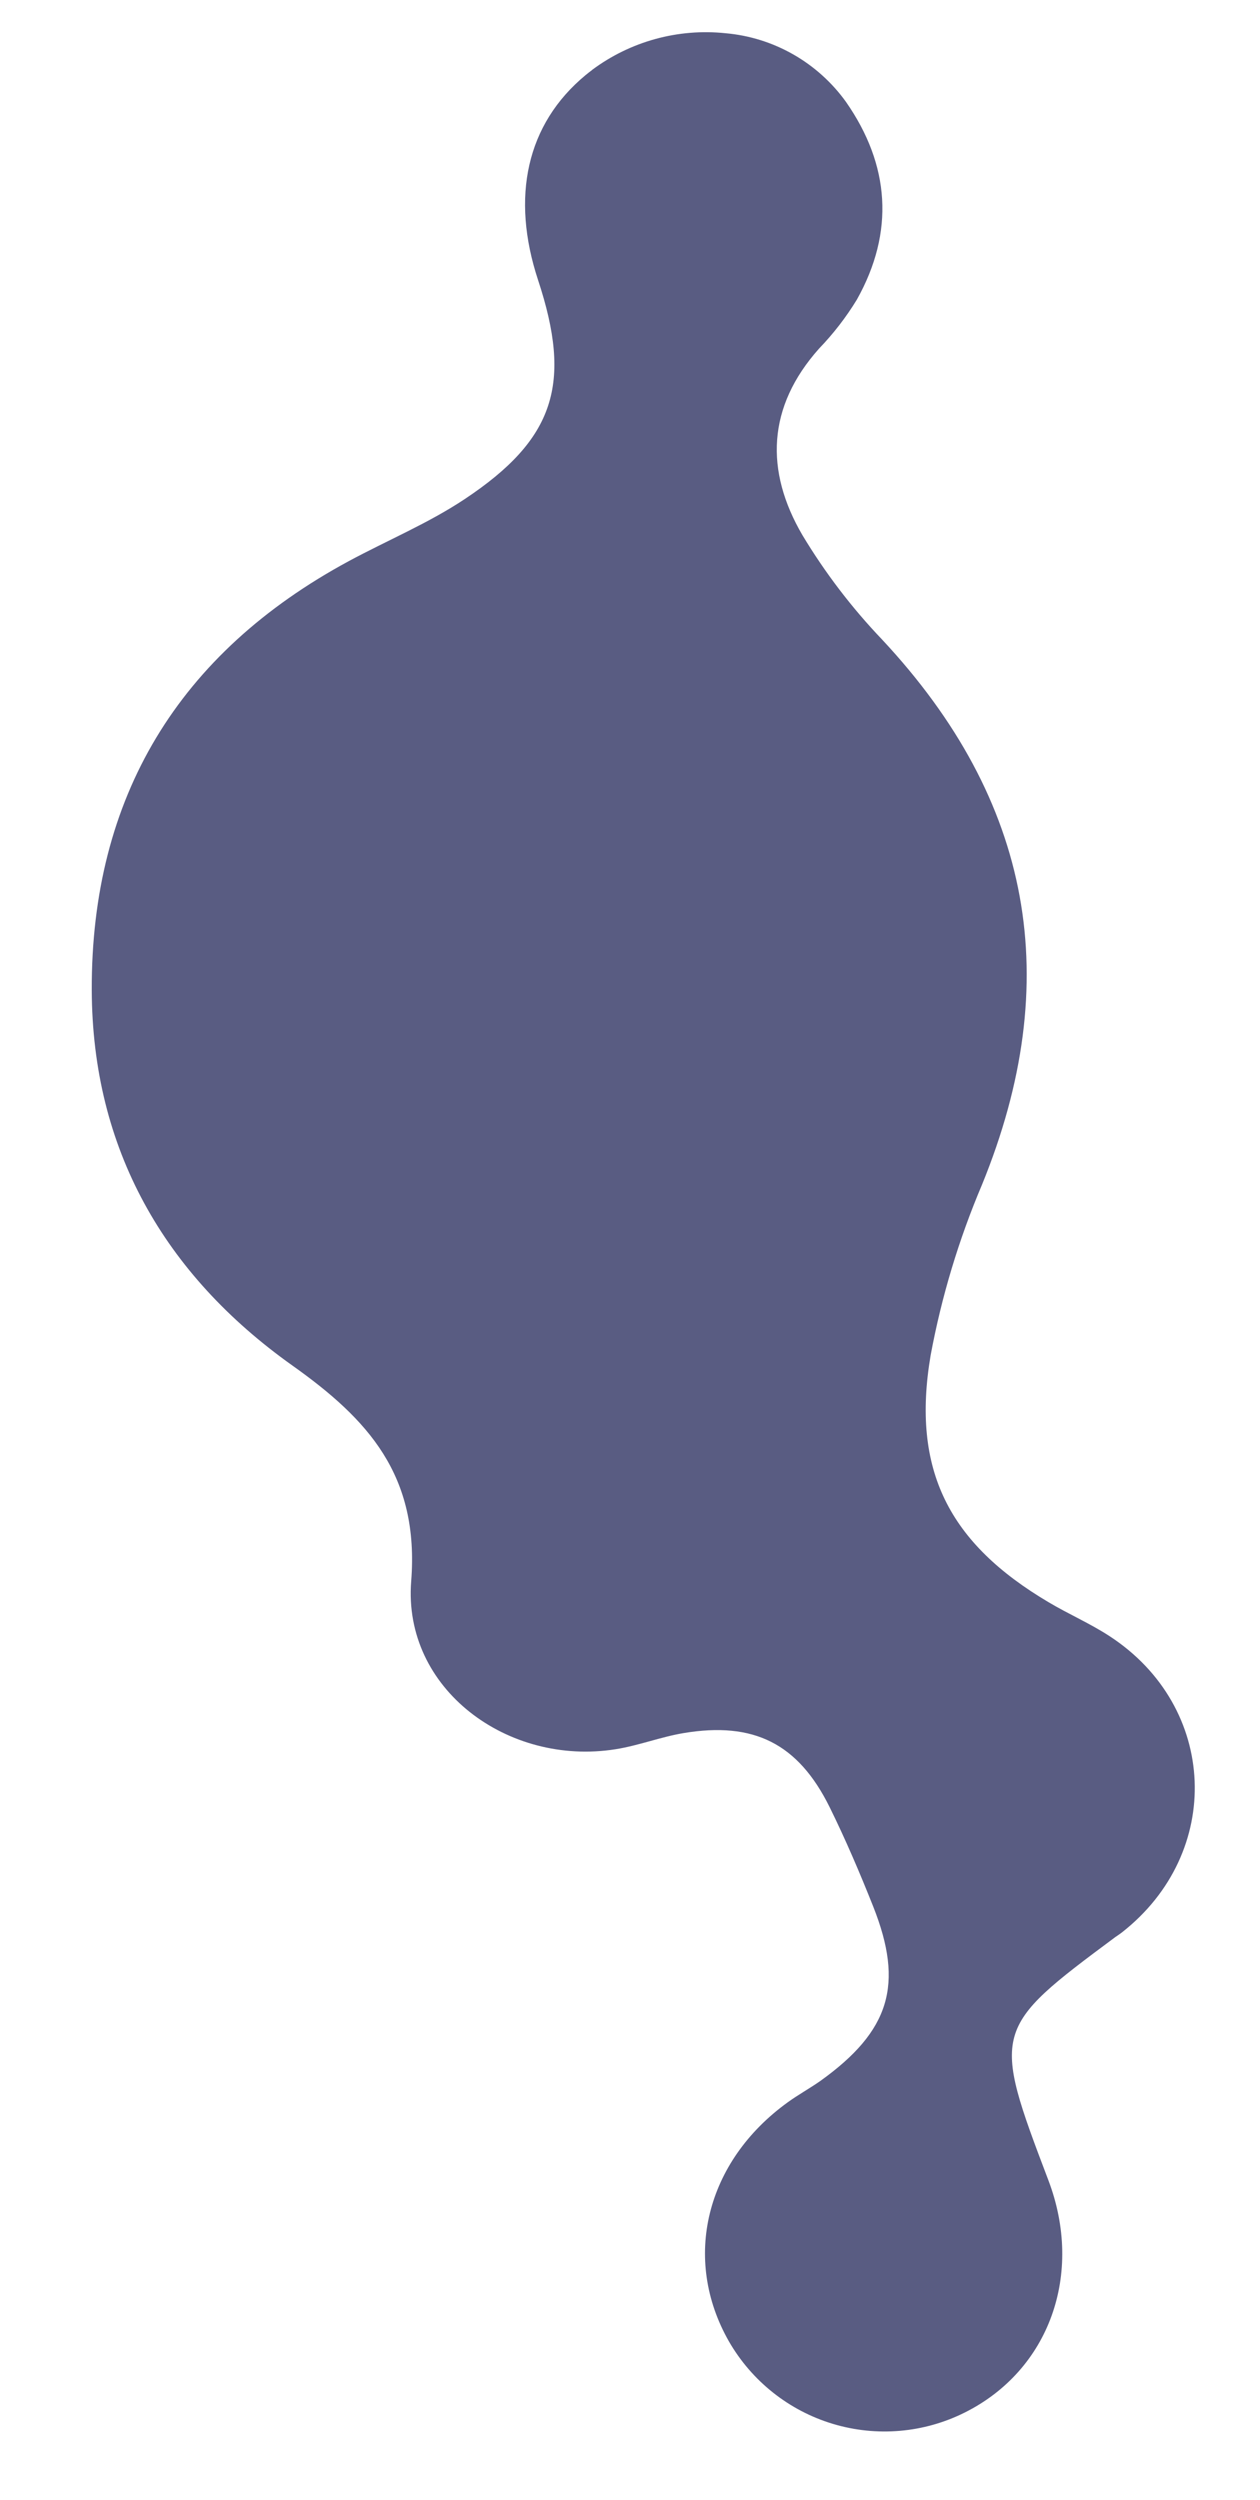 <?xml version="1.0" encoding="UTF-8"?> <svg xmlns="http://www.w3.org/2000/svg" width="235" height="466" viewBox="0 0 235 466" fill="none"> <path d="M110.461 13.008C117.608 7.697 126.483 5.266 135.333 6.195C139.775 6.587 144.081 7.935 147.956 10.145C151.832 12.356 155.187 15.378 157.792 19.005C165.958 30.716 166.893 43.221 159.814 55.843C157.802 59.136 155.437 62.198 152.759 64.974C143.073 75.828 142.638 87.755 149.664 99.75C153.889 106.77 158.876 113.3 164.534 119.22C192.525 149.186 198.69 182.808 183.143 220.83C178.81 231.035 175.602 241.684 173.575 252.587C169.929 274.026 177.016 287.655 195.576 298.632C199.319 300.858 203.325 302.589 206.953 304.957C227.177 318.148 228.25 345.307 209.229 360.186C208.844 360.485 208.441 360.747 208.016 361.037C185.059 378.095 184.911 378.435 195.528 406.351C202.171 423.825 195.717 441.759 179.953 449.646C172.32 453.47 163.518 454.23 155.342 451.771C147.166 449.313 140.233 443.82 135.959 436.415C127.162 421.019 131.607 402.871 146.947 391.811C148.896 390.405 151.026 389.24 153.039 387.827C165.962 378.547 168.637 369.909 162.859 355.341C160.371 349.084 157.704 342.845 154.718 336.795C148.852 324.969 140.591 320.829 127.487 323.021C123.222 323.736 119.099 325.349 114.803 326.029C94.736 329.221 75.114 314.798 76.69 294.726C78.241 274.917 68.594 264.5 54.537 254.515C30.605 237.519 17.208 214.1 17.113 184.526C16.997 148.564 33.307 121.724 65.049 104.588C72.254 100.7 79.921 97.52 86.688 93.012C103.534 81.814 106.713 71.472 100.358 52.212C95.255 36.743 98.17 23.135 109.223 13.992C109.619 13.665 110.028 13.351 110.427 13.05" fill="#595C82"></path> </svg> 